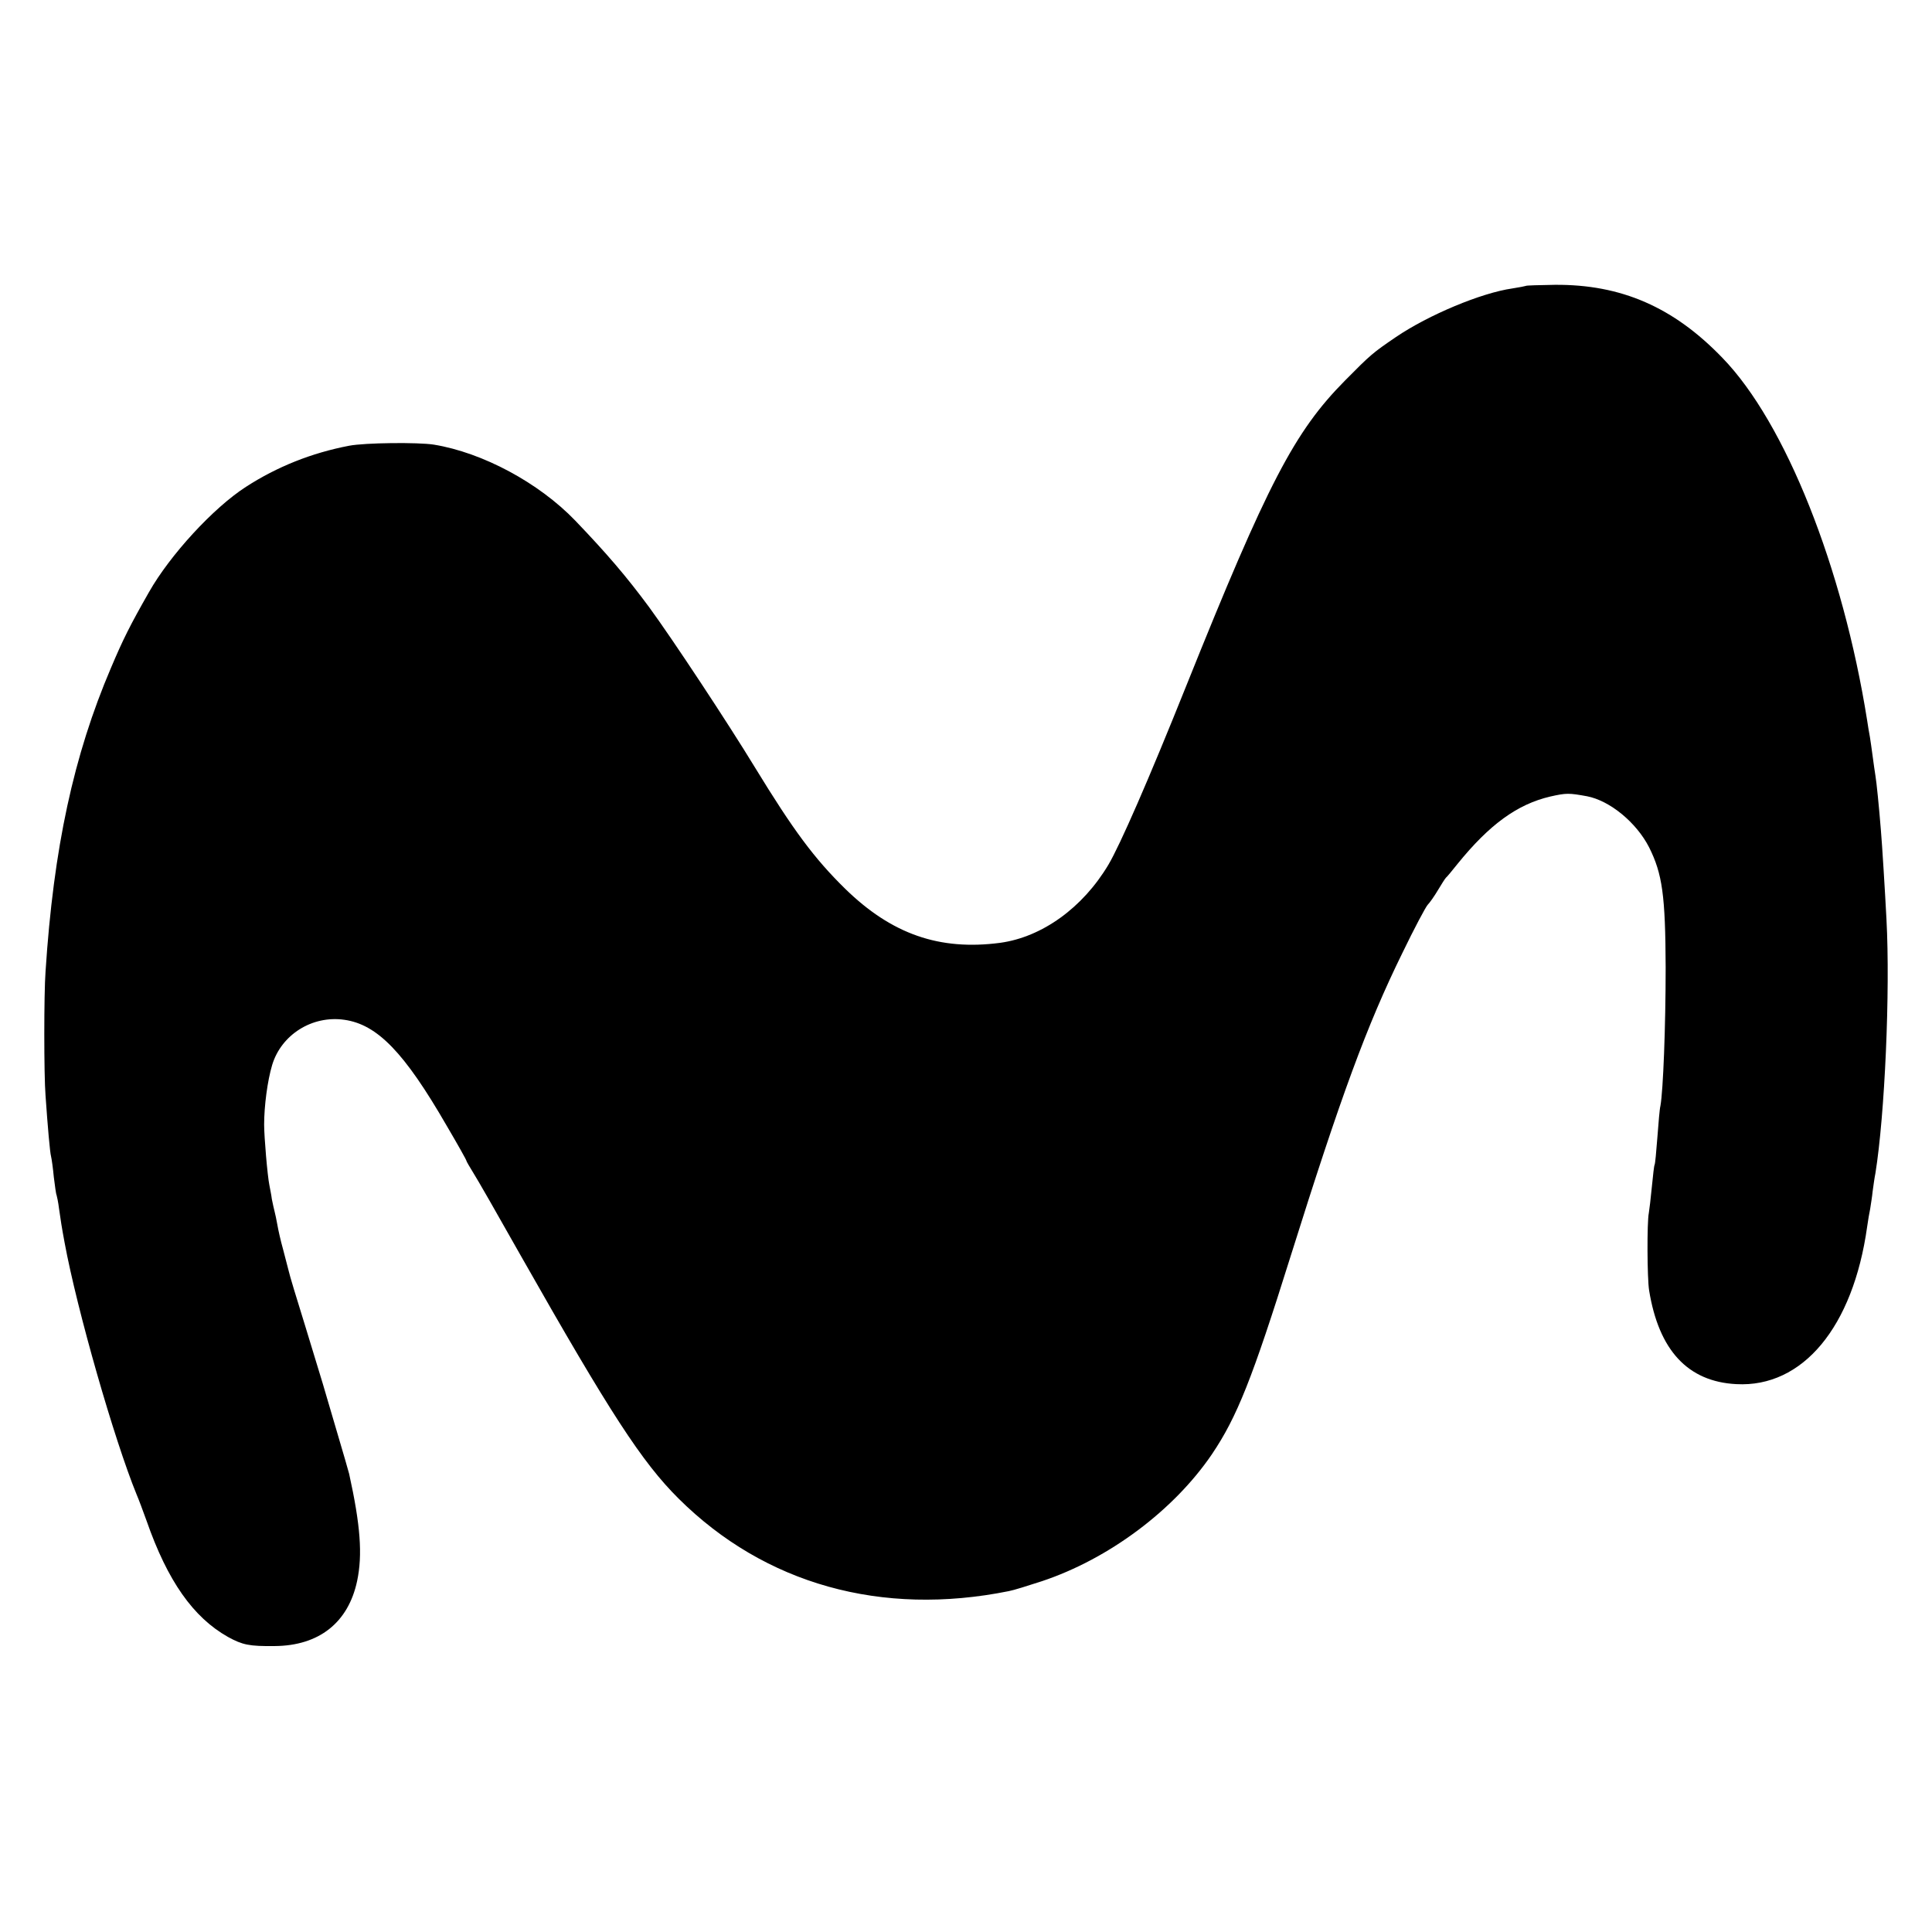<?xml version="1.0" standalone="no"?>
<!DOCTYPE svg PUBLIC "-//W3C//DTD SVG 20010904//EN"
 "http://www.w3.org/TR/2001/REC-SVG-20010904/DTD/svg10.dtd">
<svg version="1.0" xmlns="http://www.w3.org/2000/svg"
 width="700pt" height="700pt" viewBox="0 0 700 700"
 preserveAspectRatio="xMidYMid meet">
<g transform="translate(0,700) scale(0.1,-0.1)"
fill="#000000" stroke="none">
<path d="M5528 5964 c-2 -1 -23 -5 -48 -9 -113 -16 -304 -96 -422 -176 -85
-58 -91 -63 -185 -158 -183 -185 -280 -371 -575 -1106 -137 -342 -240 -577
-282 -648 -93 -156 -240 -262 -392 -283 -220 -29 -393 31 -562 196 -112 110
-187 211 -327 440 -98 161 -298 464 -383 580 -82 111 -153 194 -268 314 -132
137 -335 246 -512 275 -57 9 -250 7 -307 -4 -136 -26 -261 -76 -374 -149 -118
-76 -275 -247 -351 -381 -69 -121 -94 -171 -138 -275 -135 -316 -208 -652
-237 -1100 -6 -80 -6 -375 0 -450 8 -115 16 -206 20 -220 2 -8 7 -42 10 -75 4
-32 8 -62 10 -65 1 -3 6 -25 9 -50 6 -42 9 -63 20 -122 45 -244 180 -715 261
-913 7 -16 23 -59 36 -95 76 -218 169 -350 295 -421 53 -29 77 -34 169 -33
161 1 267 85 299 236 20 95 12 202 -29 388 -2 8 -22 78 -45 155 -23 77 -45
154 -50 170 -5 17 -34 111 -64 210 -31 99 -58 189 -60 200 -3 11 -12 46 -20
77 -9 32 -18 72 -21 90 -3 18 -8 40 -10 48 -2 8 -7 29 -10 45 -2 17 -7 39 -9
51 -7 34 -19 175 -19 219 0 68 12 159 29 216 33 110 145 181 262 164 119 -17
217 -118 370 -383 40 -68 72 -125 72 -128 0 -2 11 -21 24 -42 13 -20 92 -158
176 -307 320 -564 436 -743 569 -875 312 -310 735 -428 1196 -335 17 3 71 20
120 36 243 81 478 257 616 460 91 135 146 273 285 717 183 583 276 836 405
1099 43 89 85 168 92 175 7 7 24 31 37 53 13 22 26 42 29 45 4 3 22 25 42 50
115 142 216 216 336 244 58 13 67 13 133 1 83 -16 179 -95 225 -185 48 -96 59
-174 60 -435 0 -214 -9 -447 -19 -502 -3 -11 -7 -62 -11 -114 -4 -52 -8 -96
-10 -99 -2 -3 -6 -39 -10 -80 -4 -41 -9 -84 -11 -95 -7 -33 -6 -237 1 -280 35
-217 140 -331 316 -340 240 -13 423 206 474 570 3 22 8 51 11 65 2 14 7 43 9
64 3 22 7 51 10 65 34 211 54 659 40 921 -5 97 -16 275 -20 320 -7 88 -16 177
-20 200 -2 14 -7 45 -10 70 -3 25 -8 56 -10 70 -3 14 -7 41 -10 60 -88 554
-296 1078 -524 1313 -177 184 -367 267 -608 265 -56 -1 -104 -2 -105 -4z"/>
</g>
</svg>

